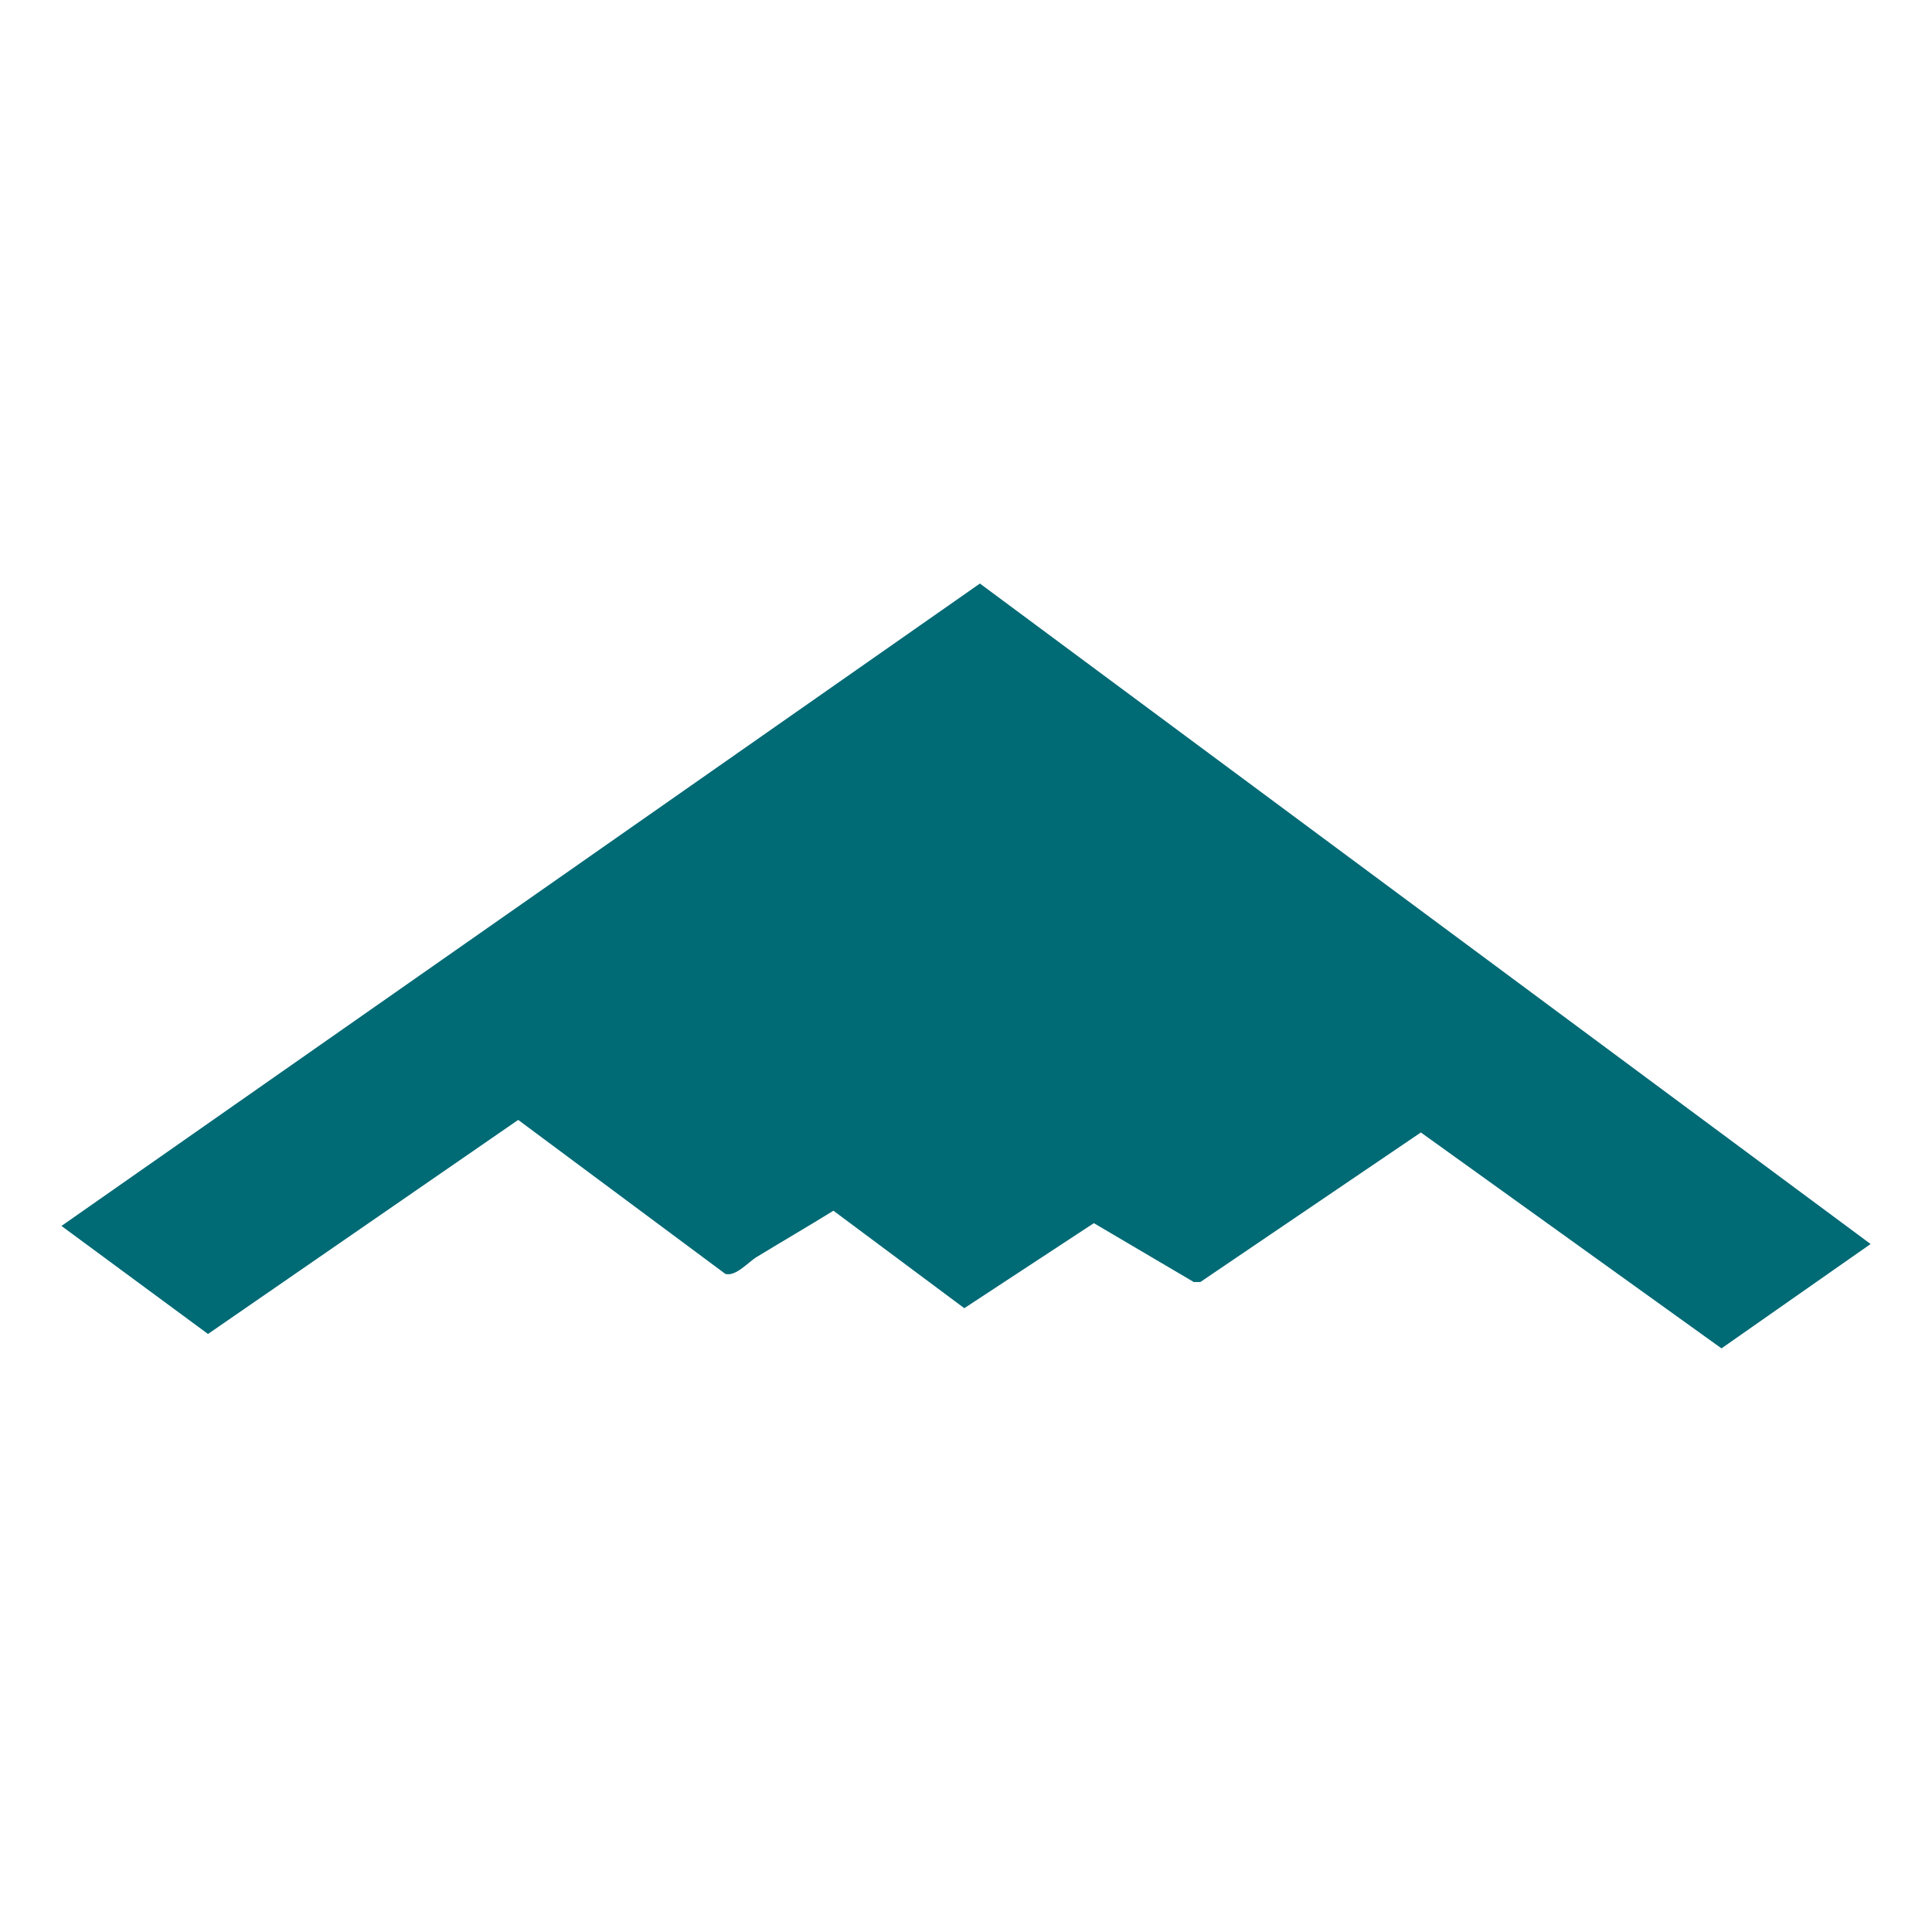 <svg viewBox="0 0 500 500" height="500" width="500" xmlns="http://www.w3.org/2000/svg" data-name="Layer 1" id="a">
  <defs>
    <style>
      .b {
        fill: #006a75;
      }
    </style>
  </defs>
  <path d="M15.91,317.27l237.69-166.25,230.51,170.93-38.59,27.01-77.8-55.88-57.06,38.7h-1.72l-25.85-15.23-33.53,22.01-33.87-25.23c-6.53,4.04-13.19,7.91-19.77,11.92-2.32,1.38-5.4,5.14-8.19,4.44l-53.62-39.86-80.28,55.4-37.94-27.97s.03,0,.03,0Z" class="b"></path>
</svg>